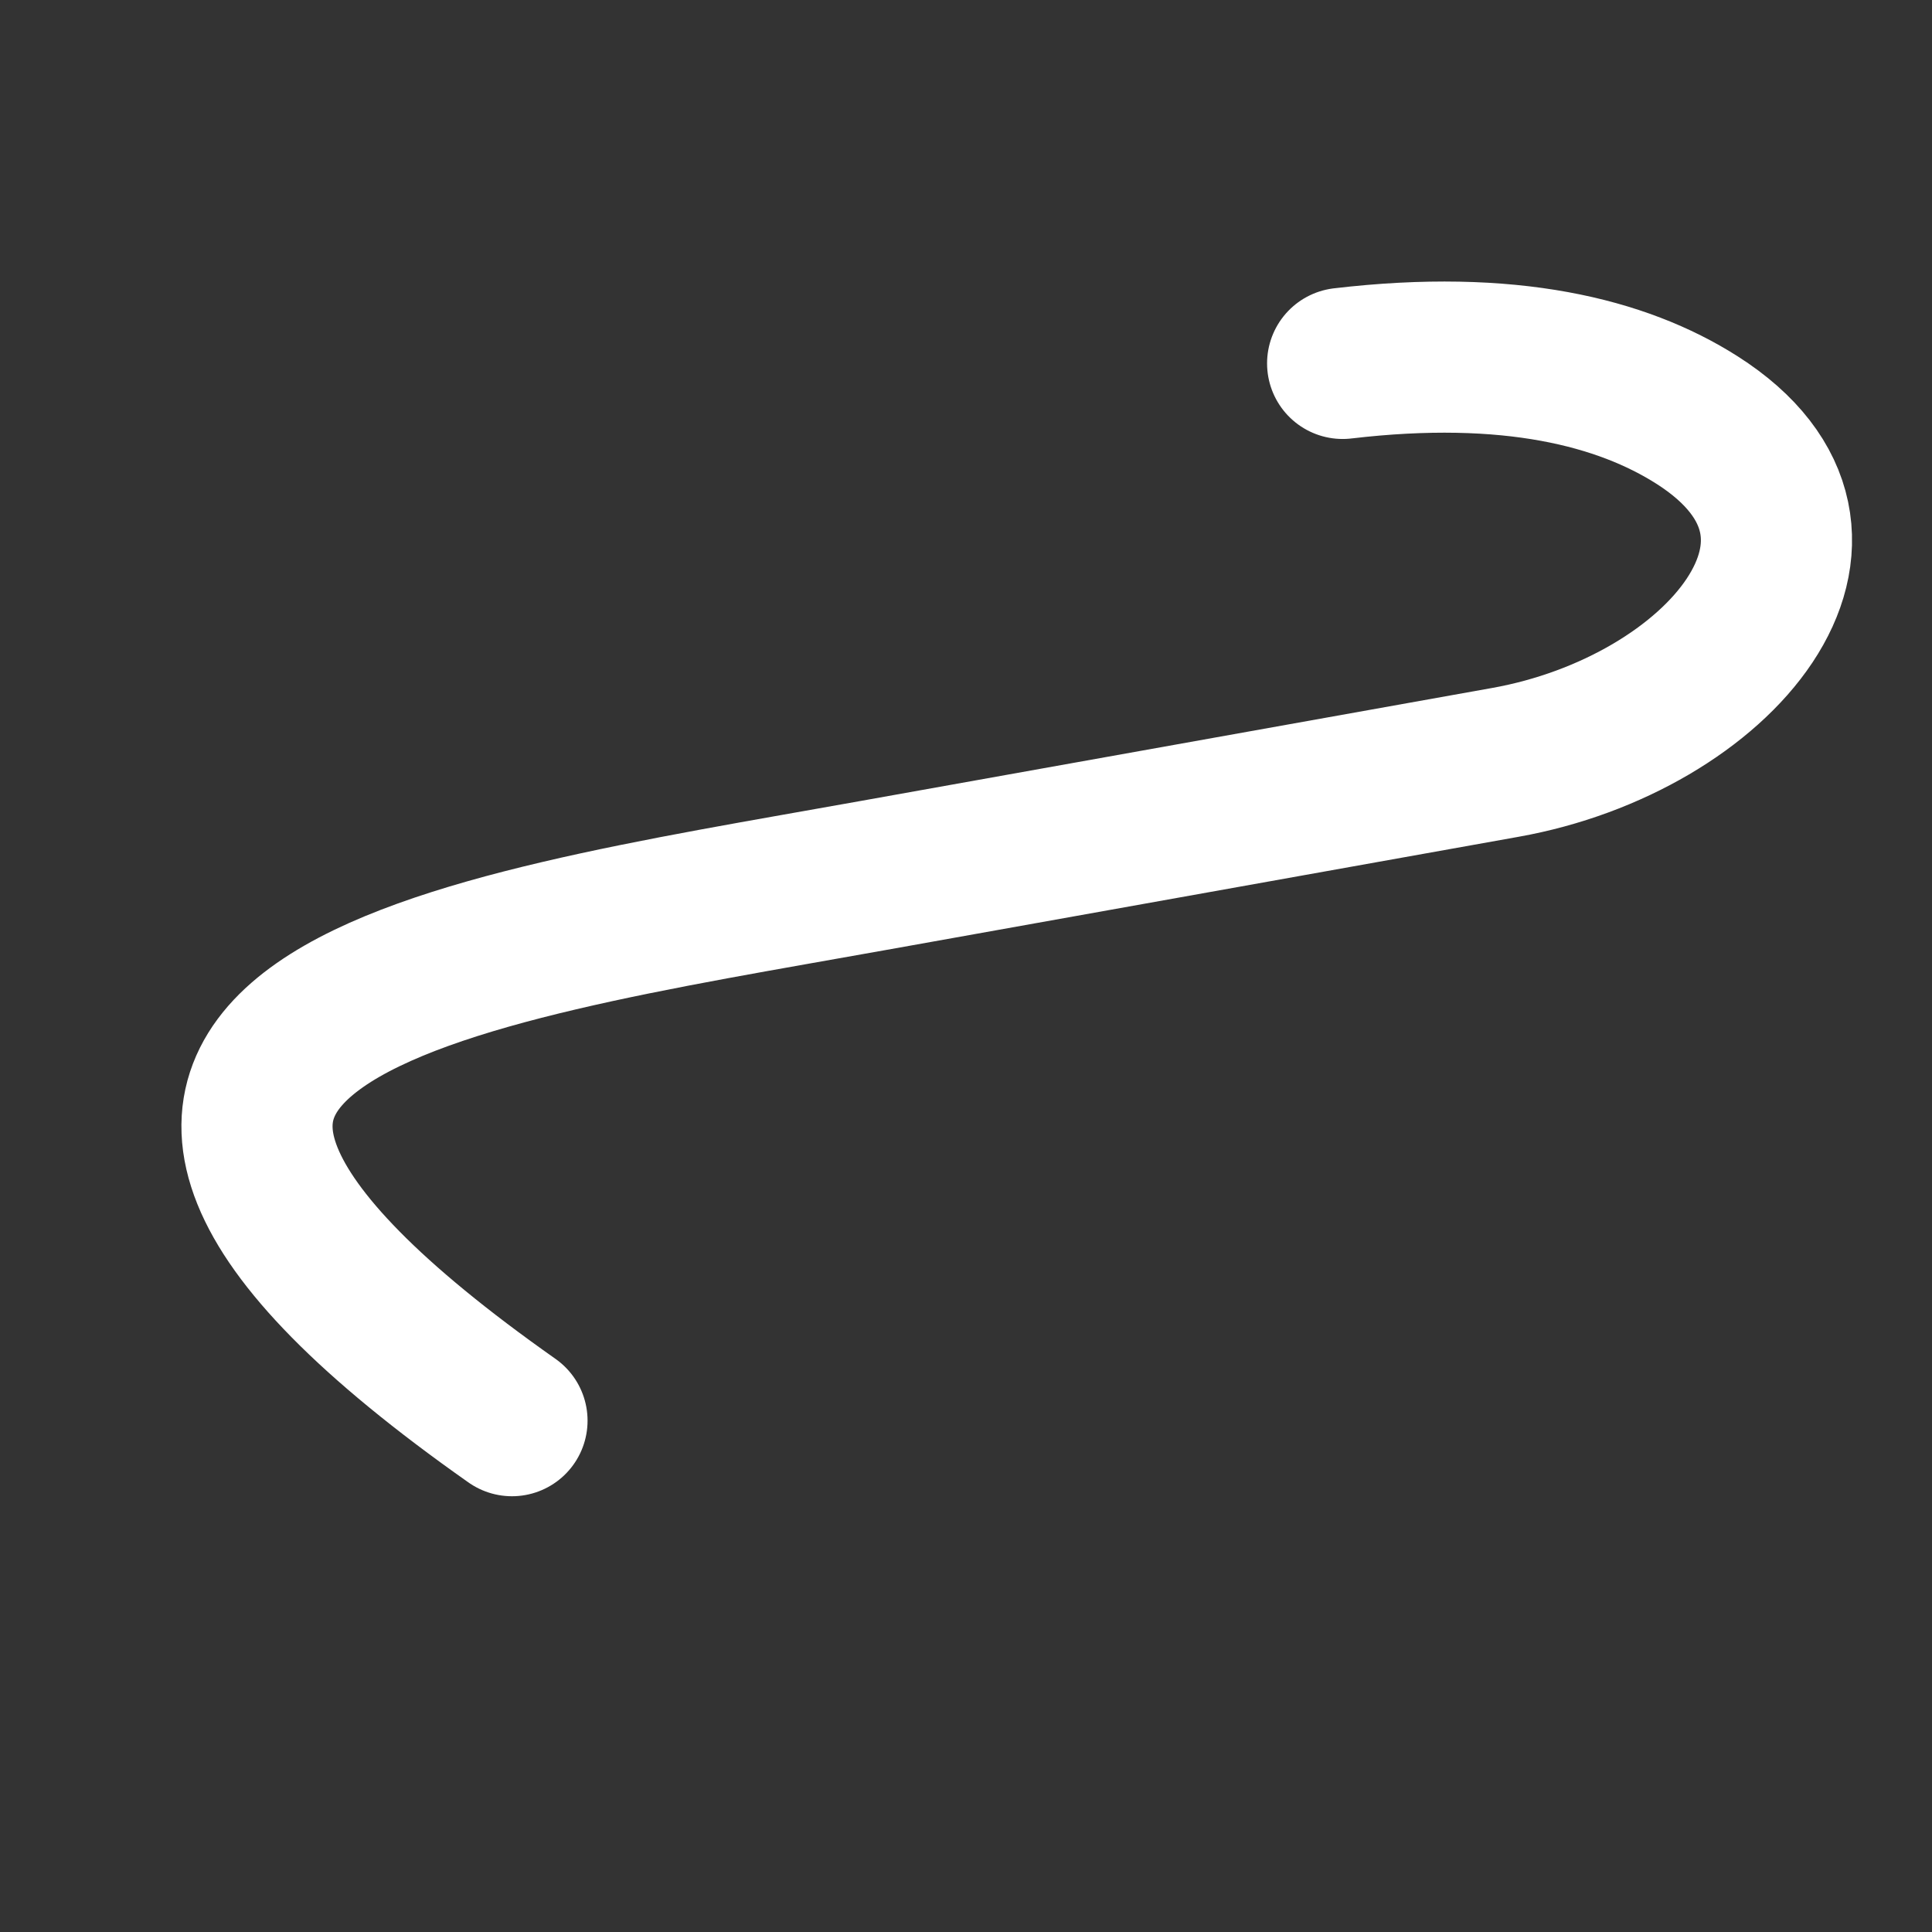 <svg width="21" height="21" viewBox="0 0 21 21" fill="none" xmlns="http://www.w3.org/2000/svg">
<rect x="0" y="0" width="21" height="21" fill="#333333" stroke="none"/>
<path d="M14.594 3.95C16.409 3.736 17.63 4.047 18.445 4.565C20.432 5.829 18.679 7.874 16.361 8.287C14.332 8.65 11.753 9.111 9.493 9.516C4.924 10.336 -0.667 11.055 5.565 15.442" stroke="white" stroke-width="1.643" stroke-linecap="round"/>
</svg>
